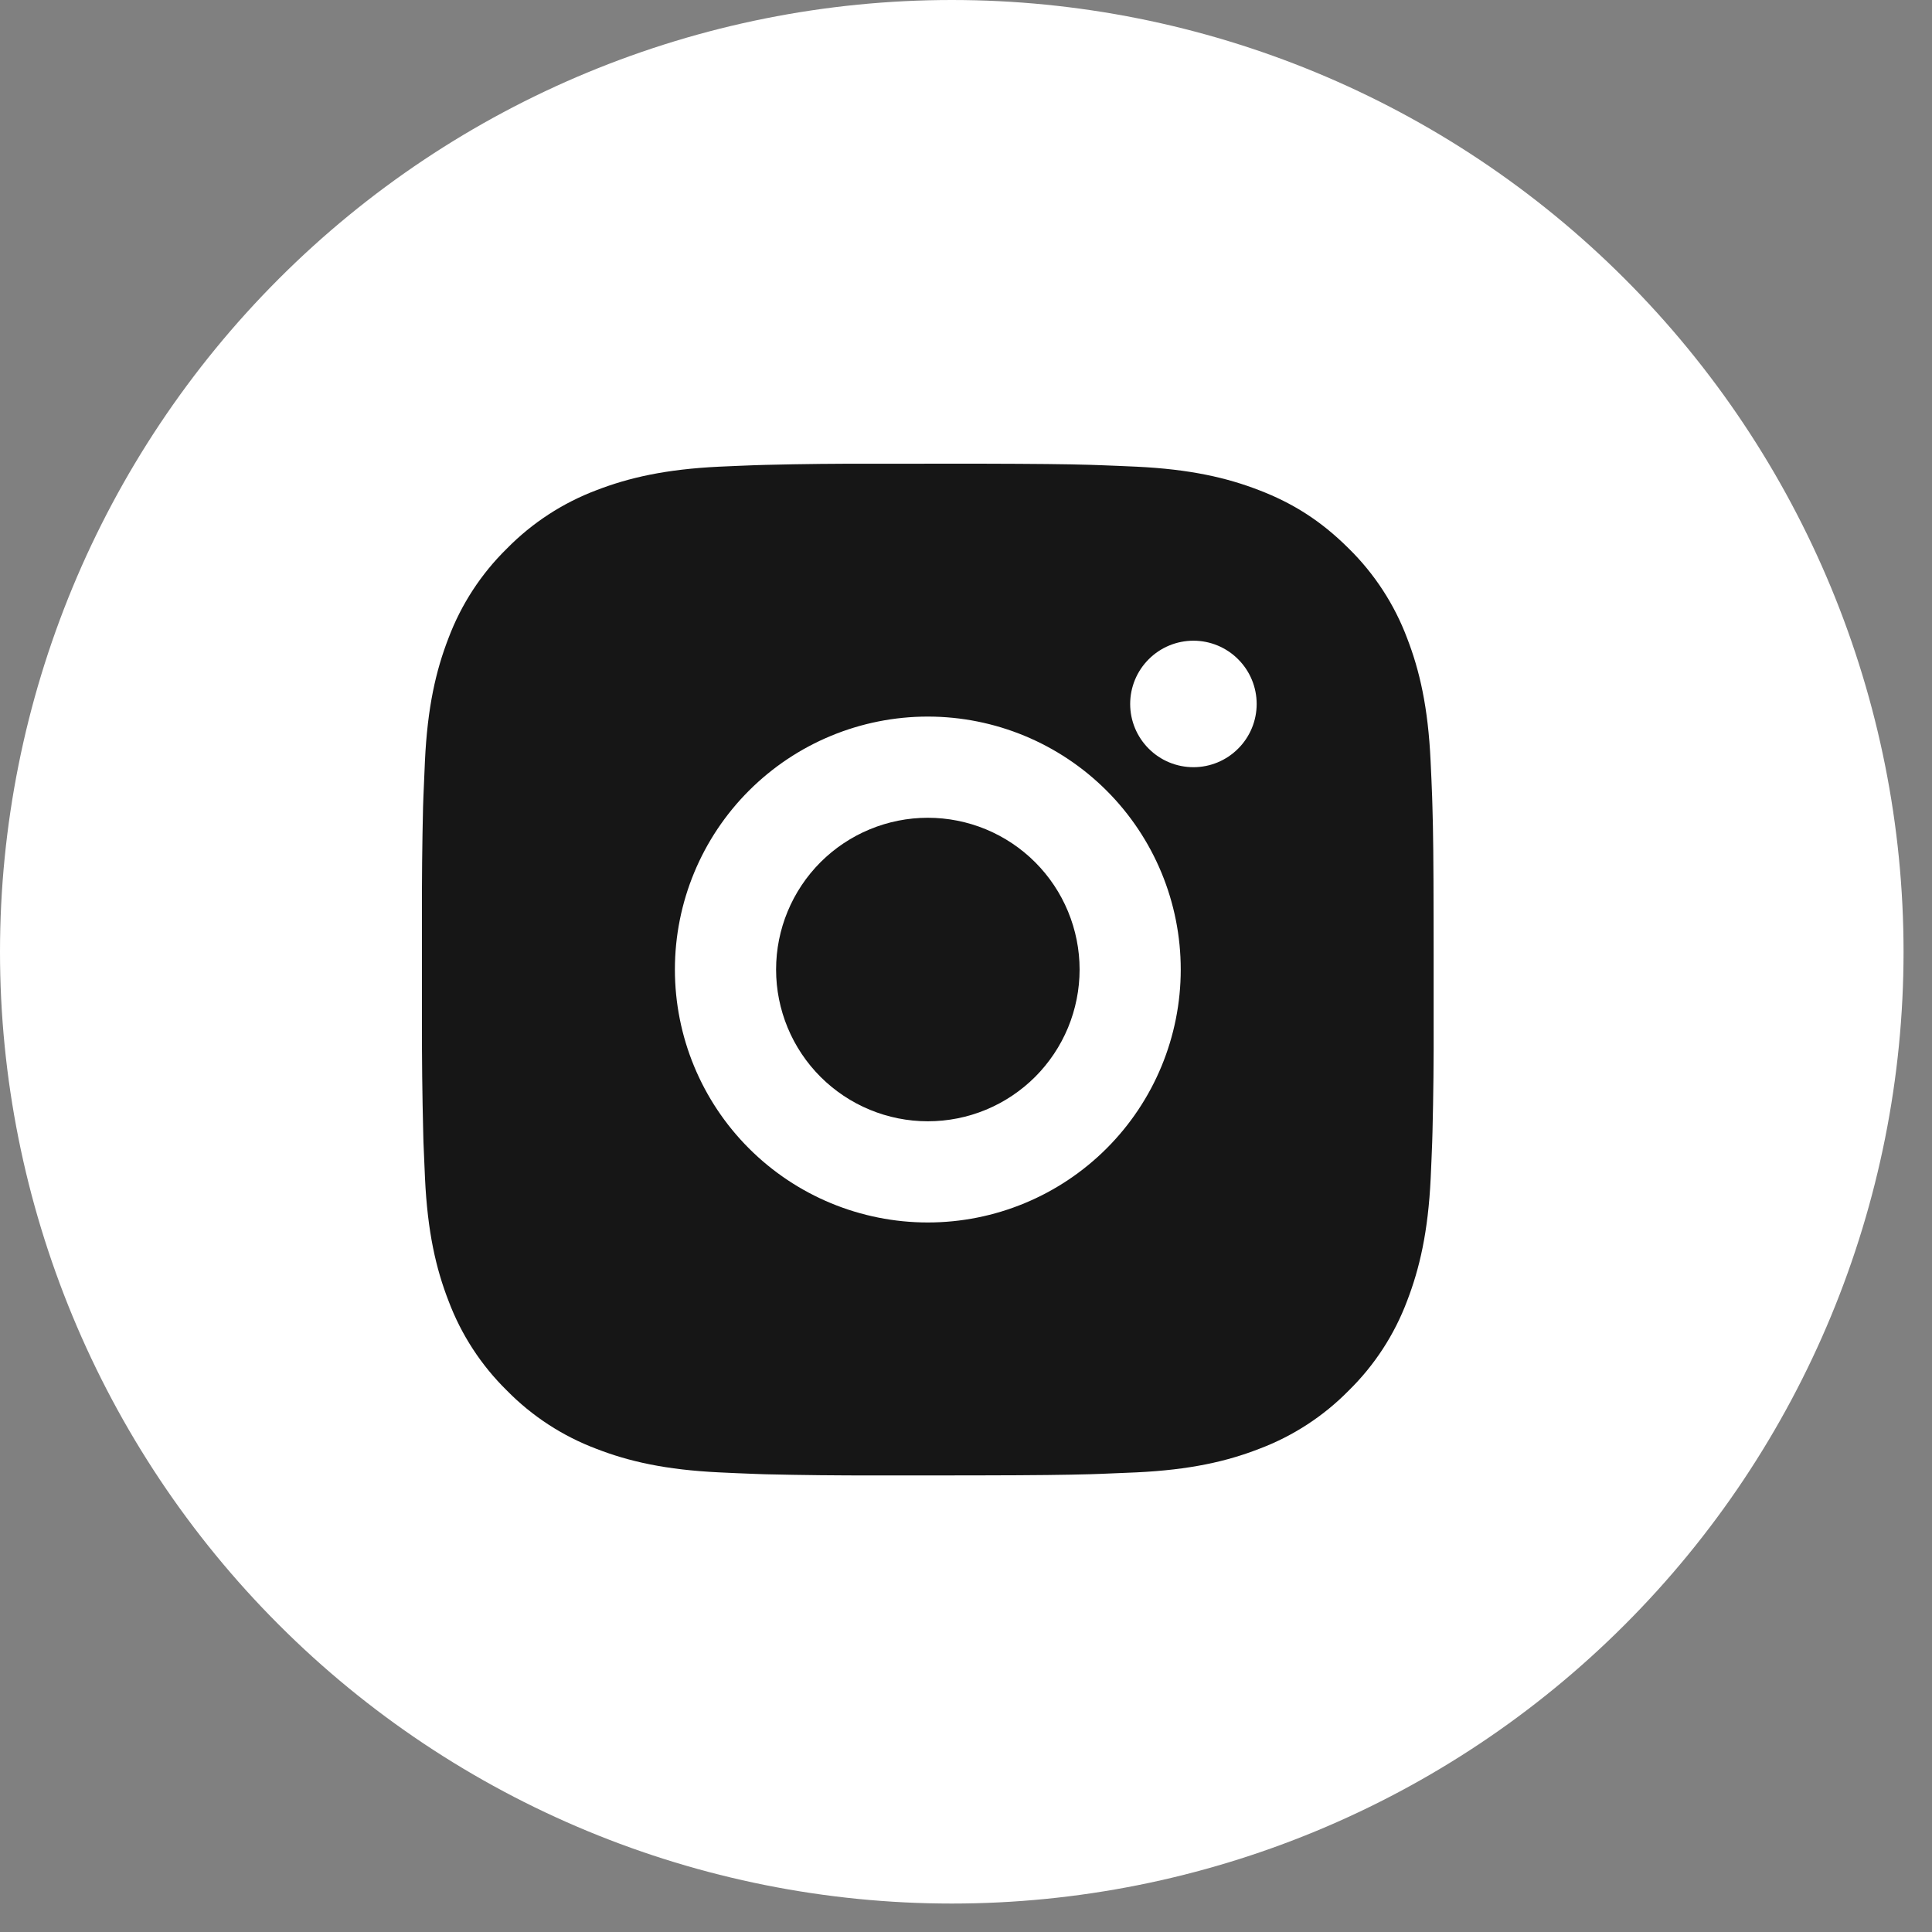 <?xml version="1.0" encoding="UTF-8"?> <svg xmlns="http://www.w3.org/2000/svg" width="40" height="40" viewBox="0 0 40 40" fill="none"><rect x="0" y="0" width="40" height="40" fill="#808080" stroke="none"/><path d="M19.706 0C14.48 0 9.465 2.077 5.773 5.772C2.078 9.467 0.001 14.479 0 19.706C0 24.93 2.078 29.945 5.773 33.639C9.465 37.334 14.48 39.411 19.706 39.411C24.931 39.411 29.946 37.334 33.638 33.639C37.333 29.945 39.411 24.93 39.411 19.706C39.411 14.481 37.333 9.466 33.638 5.772C29.946 2.077 24.931 0 19.706 0Z" fill="white"></path><path d="M20.286 9.6C21.464 9.603 22.062 9.609 22.578 9.624L22.782 9.631C23.016 9.639 23.248 9.65 23.527 9.662C24.642 9.715 25.402 9.891 26.069 10.149C26.76 10.415 27.343 10.776 27.925 11.357C28.458 11.88 28.87 12.514 29.133 13.213C29.391 13.88 29.567 14.64 29.619 15.756C29.632 16.035 29.643 16.266 29.651 16.502L29.657 16.705C29.673 17.22 29.679 17.818 29.681 18.997L29.682 19.778V21.15C29.685 21.914 29.677 22.678 29.658 23.442L29.652 23.645C29.644 23.88 29.633 24.112 29.621 24.39C29.568 25.506 29.39 26.265 29.133 26.933C28.87 27.633 28.458 28.266 27.925 28.789C27.402 29.322 26.768 29.734 26.069 29.997C25.402 30.256 24.642 30.431 23.527 30.484L22.782 30.515L22.578 30.522C22.062 30.536 21.464 30.544 20.286 30.546L19.505 30.547H18.134C17.369 30.549 16.605 30.541 15.841 30.523L15.638 30.516C15.389 30.507 15.14 30.496 14.892 30.484C13.778 30.431 13.017 30.256 12.349 29.997C11.65 29.734 11.017 29.322 10.494 28.789C9.961 28.266 9.549 27.633 9.286 26.933C9.027 26.266 8.851 25.506 8.799 24.39L8.767 23.645L8.762 23.442C8.743 22.678 8.734 21.914 8.736 21.15V18.997C8.733 18.233 8.741 17.469 8.759 16.705L8.766 16.502C8.775 16.266 8.785 16.035 8.798 15.756C8.85 14.64 9.026 13.881 9.285 13.213C9.548 12.514 9.961 11.88 10.495 11.357C11.018 10.825 11.651 10.412 12.349 10.149C13.017 9.891 13.777 9.715 14.892 9.662C15.171 9.65 15.403 9.639 15.638 9.631L15.841 9.625C16.605 9.606 17.369 9.598 18.133 9.601L20.286 9.6ZM19.209 14.836C17.82 14.836 16.488 15.388 15.506 16.37C14.524 17.352 13.973 18.684 13.973 20.073C13.973 21.462 14.524 22.794 15.506 23.776C16.488 24.758 17.82 25.31 19.209 25.31C20.598 25.31 21.93 24.758 22.912 23.776C23.894 22.794 24.446 21.462 24.446 20.073C24.446 18.684 23.894 17.352 22.912 16.37C21.93 15.388 20.598 14.836 19.209 14.836ZM19.209 16.931C19.622 16.931 20.03 17.012 20.412 17.17C20.793 17.328 21.139 17.559 21.431 17.851C21.723 18.143 21.954 18.489 22.112 18.87C22.27 19.252 22.352 19.66 22.352 20.073C22.352 20.485 22.27 20.894 22.113 21.275C21.955 21.656 21.723 22.003 21.432 22.295C21.14 22.586 20.794 22.818 20.413 22.976C20.031 23.134 19.623 23.215 19.21 23.215C18.377 23.215 17.578 22.884 16.988 22.295C16.399 21.706 16.068 20.907 16.068 20.073C16.068 19.24 16.399 18.441 16.988 17.851C17.578 17.262 18.377 16.931 19.21 16.931M24.709 13.265C24.361 13.265 24.028 13.403 23.783 13.649C23.537 13.894 23.399 14.227 23.399 14.575C23.399 14.922 23.537 15.255 23.783 15.5C24.028 15.746 24.361 15.884 24.709 15.884C25.056 15.884 25.389 15.746 25.634 15.5C25.88 15.255 26.018 14.922 26.018 14.575C26.018 14.227 25.88 13.894 25.634 13.649C25.389 13.403 25.056 13.265 24.709 13.265Z" fill="#161616"></path></svg> 
